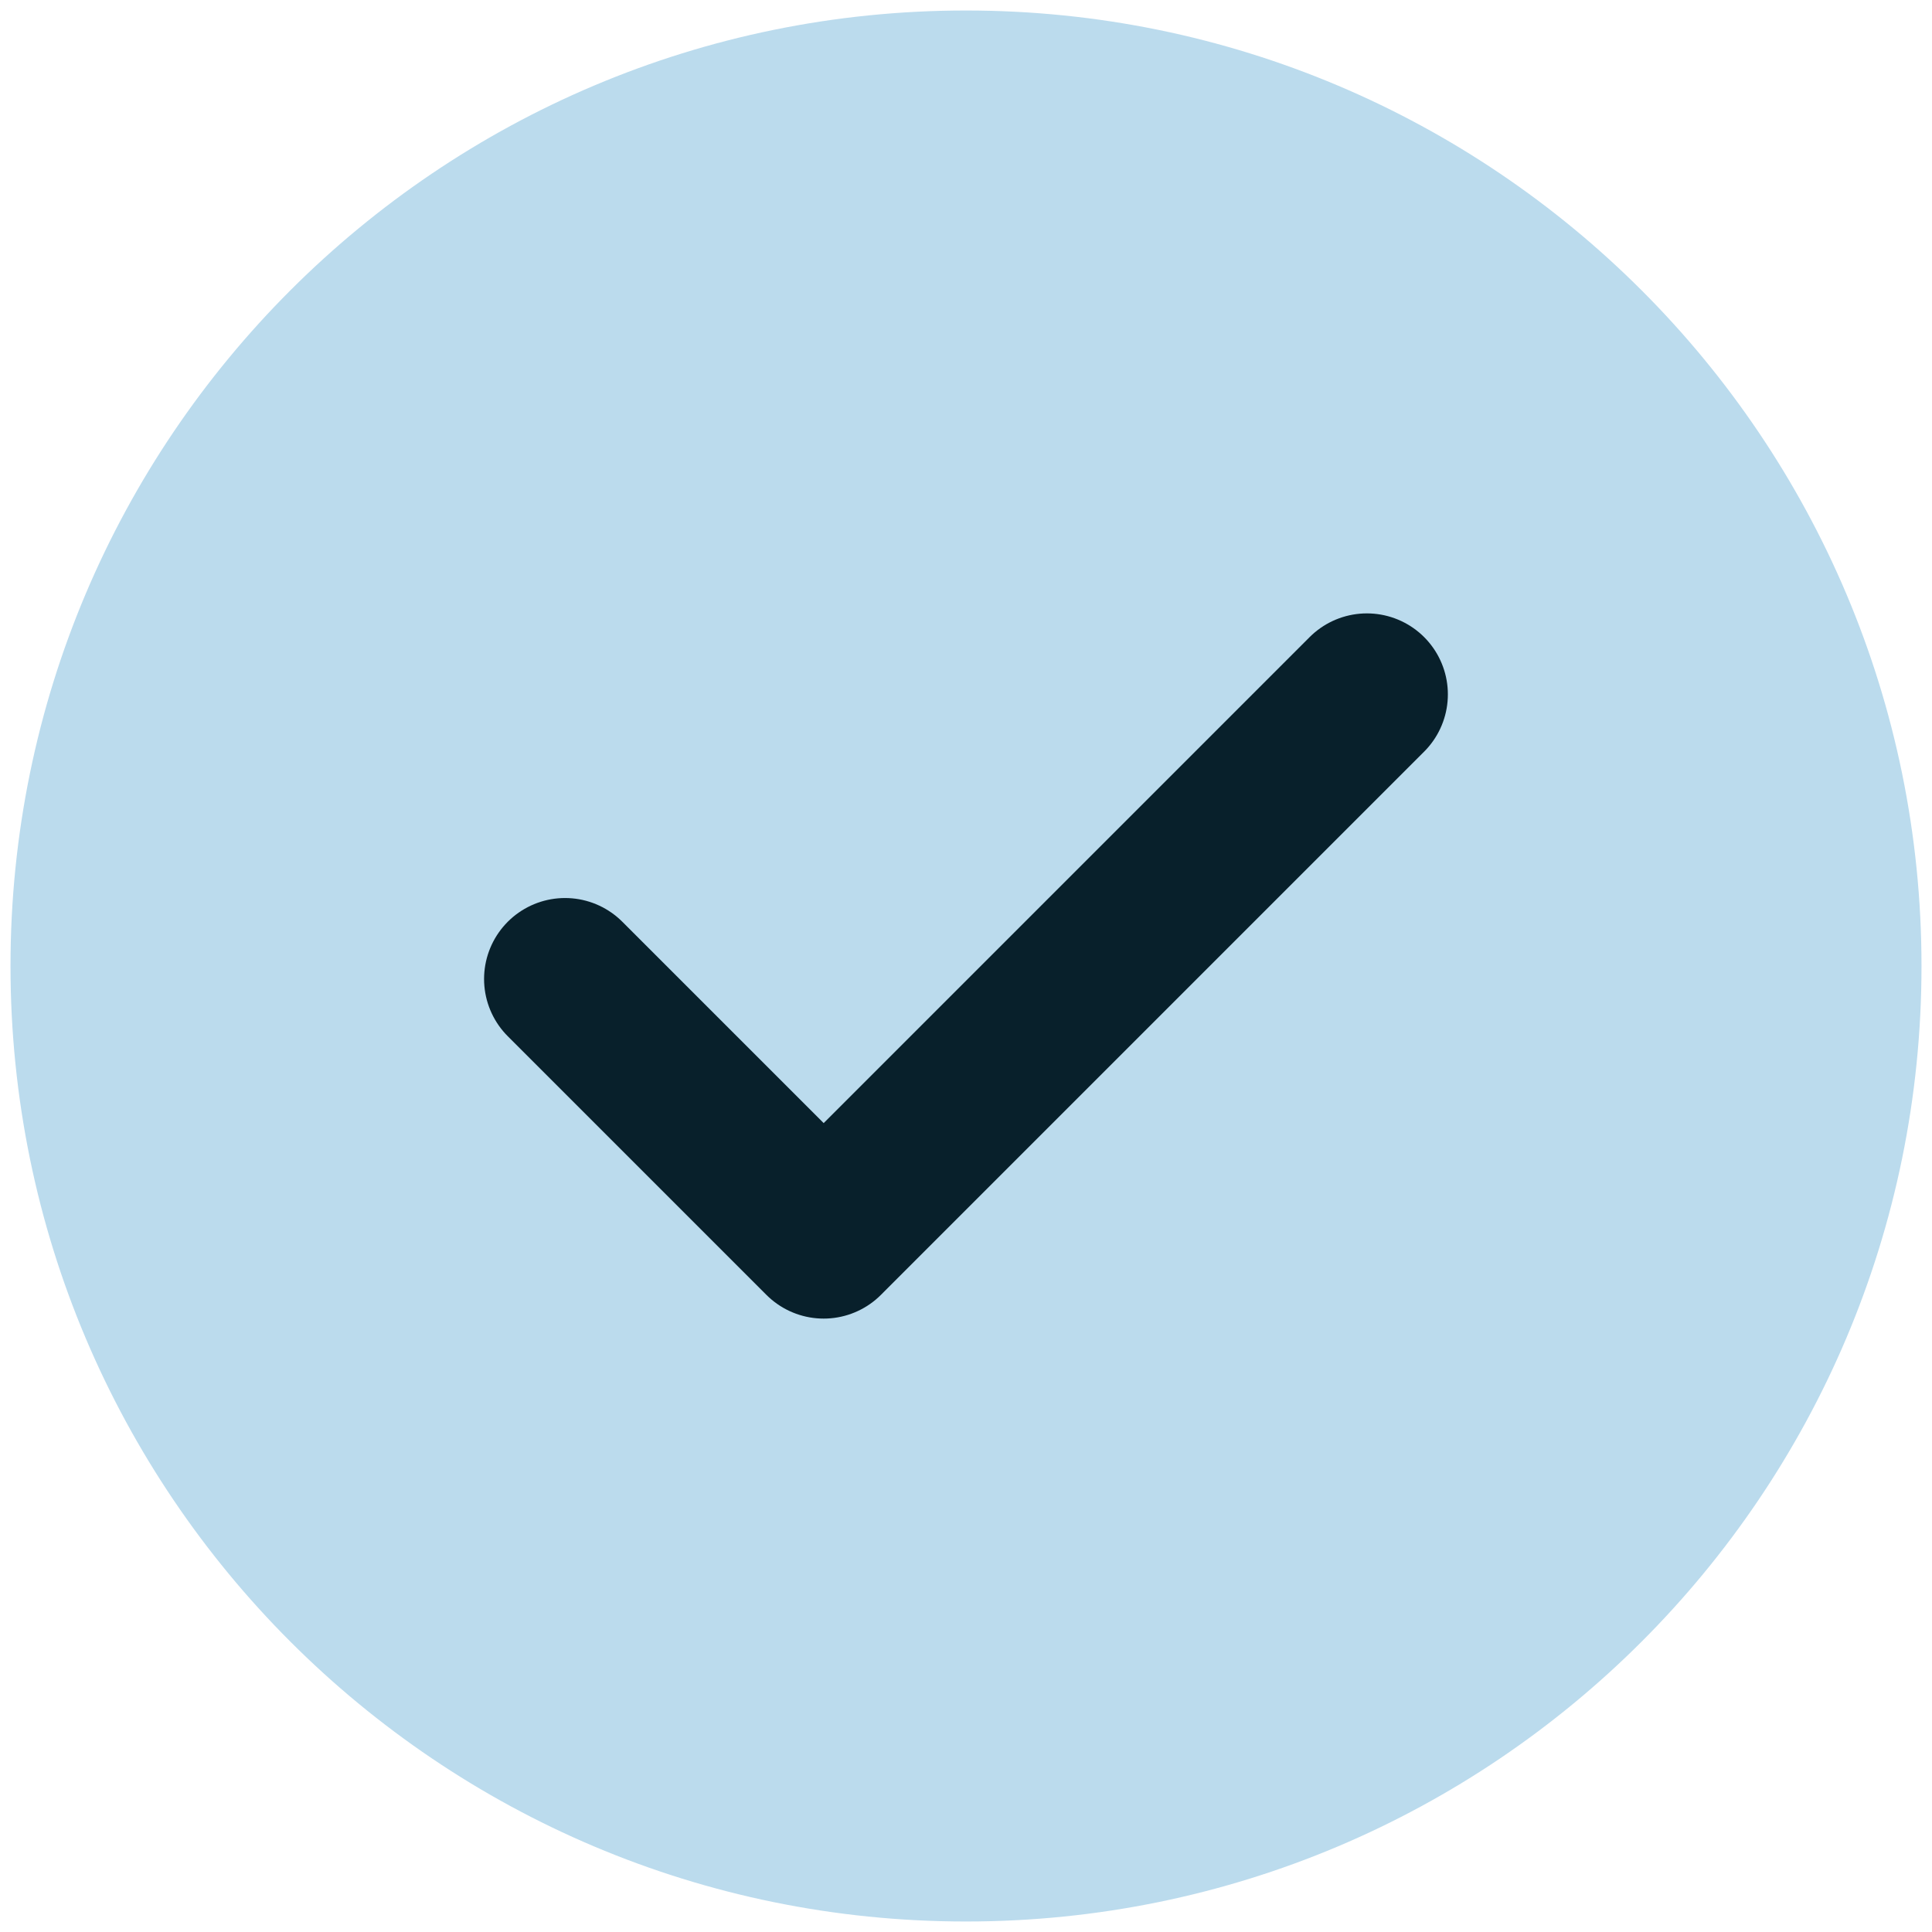 <?xml version="1.0" encoding="UTF-8"?> <svg xmlns="http://www.w3.org/2000/svg" width="92" height="92" viewBox="0 0 92 92" fill="none"><path d="M91.5 46C91.5 71.129 71.129 91.5 46 91.5C20.871 91.5 0.5 71.129 0.5 46C0.5 20.871 20.871 0.5 46 0.5C71.129 0.5 91.5 20.871 91.5 46Z" fill="#BBDBED"></path><path d="M65.09 33.065L39.222 58.934L26.907 46.619" stroke="#08202B" stroke-width="7.712" stroke-miterlimit="10" stroke-linecap="round" stroke-linejoin="round"></path></svg> 